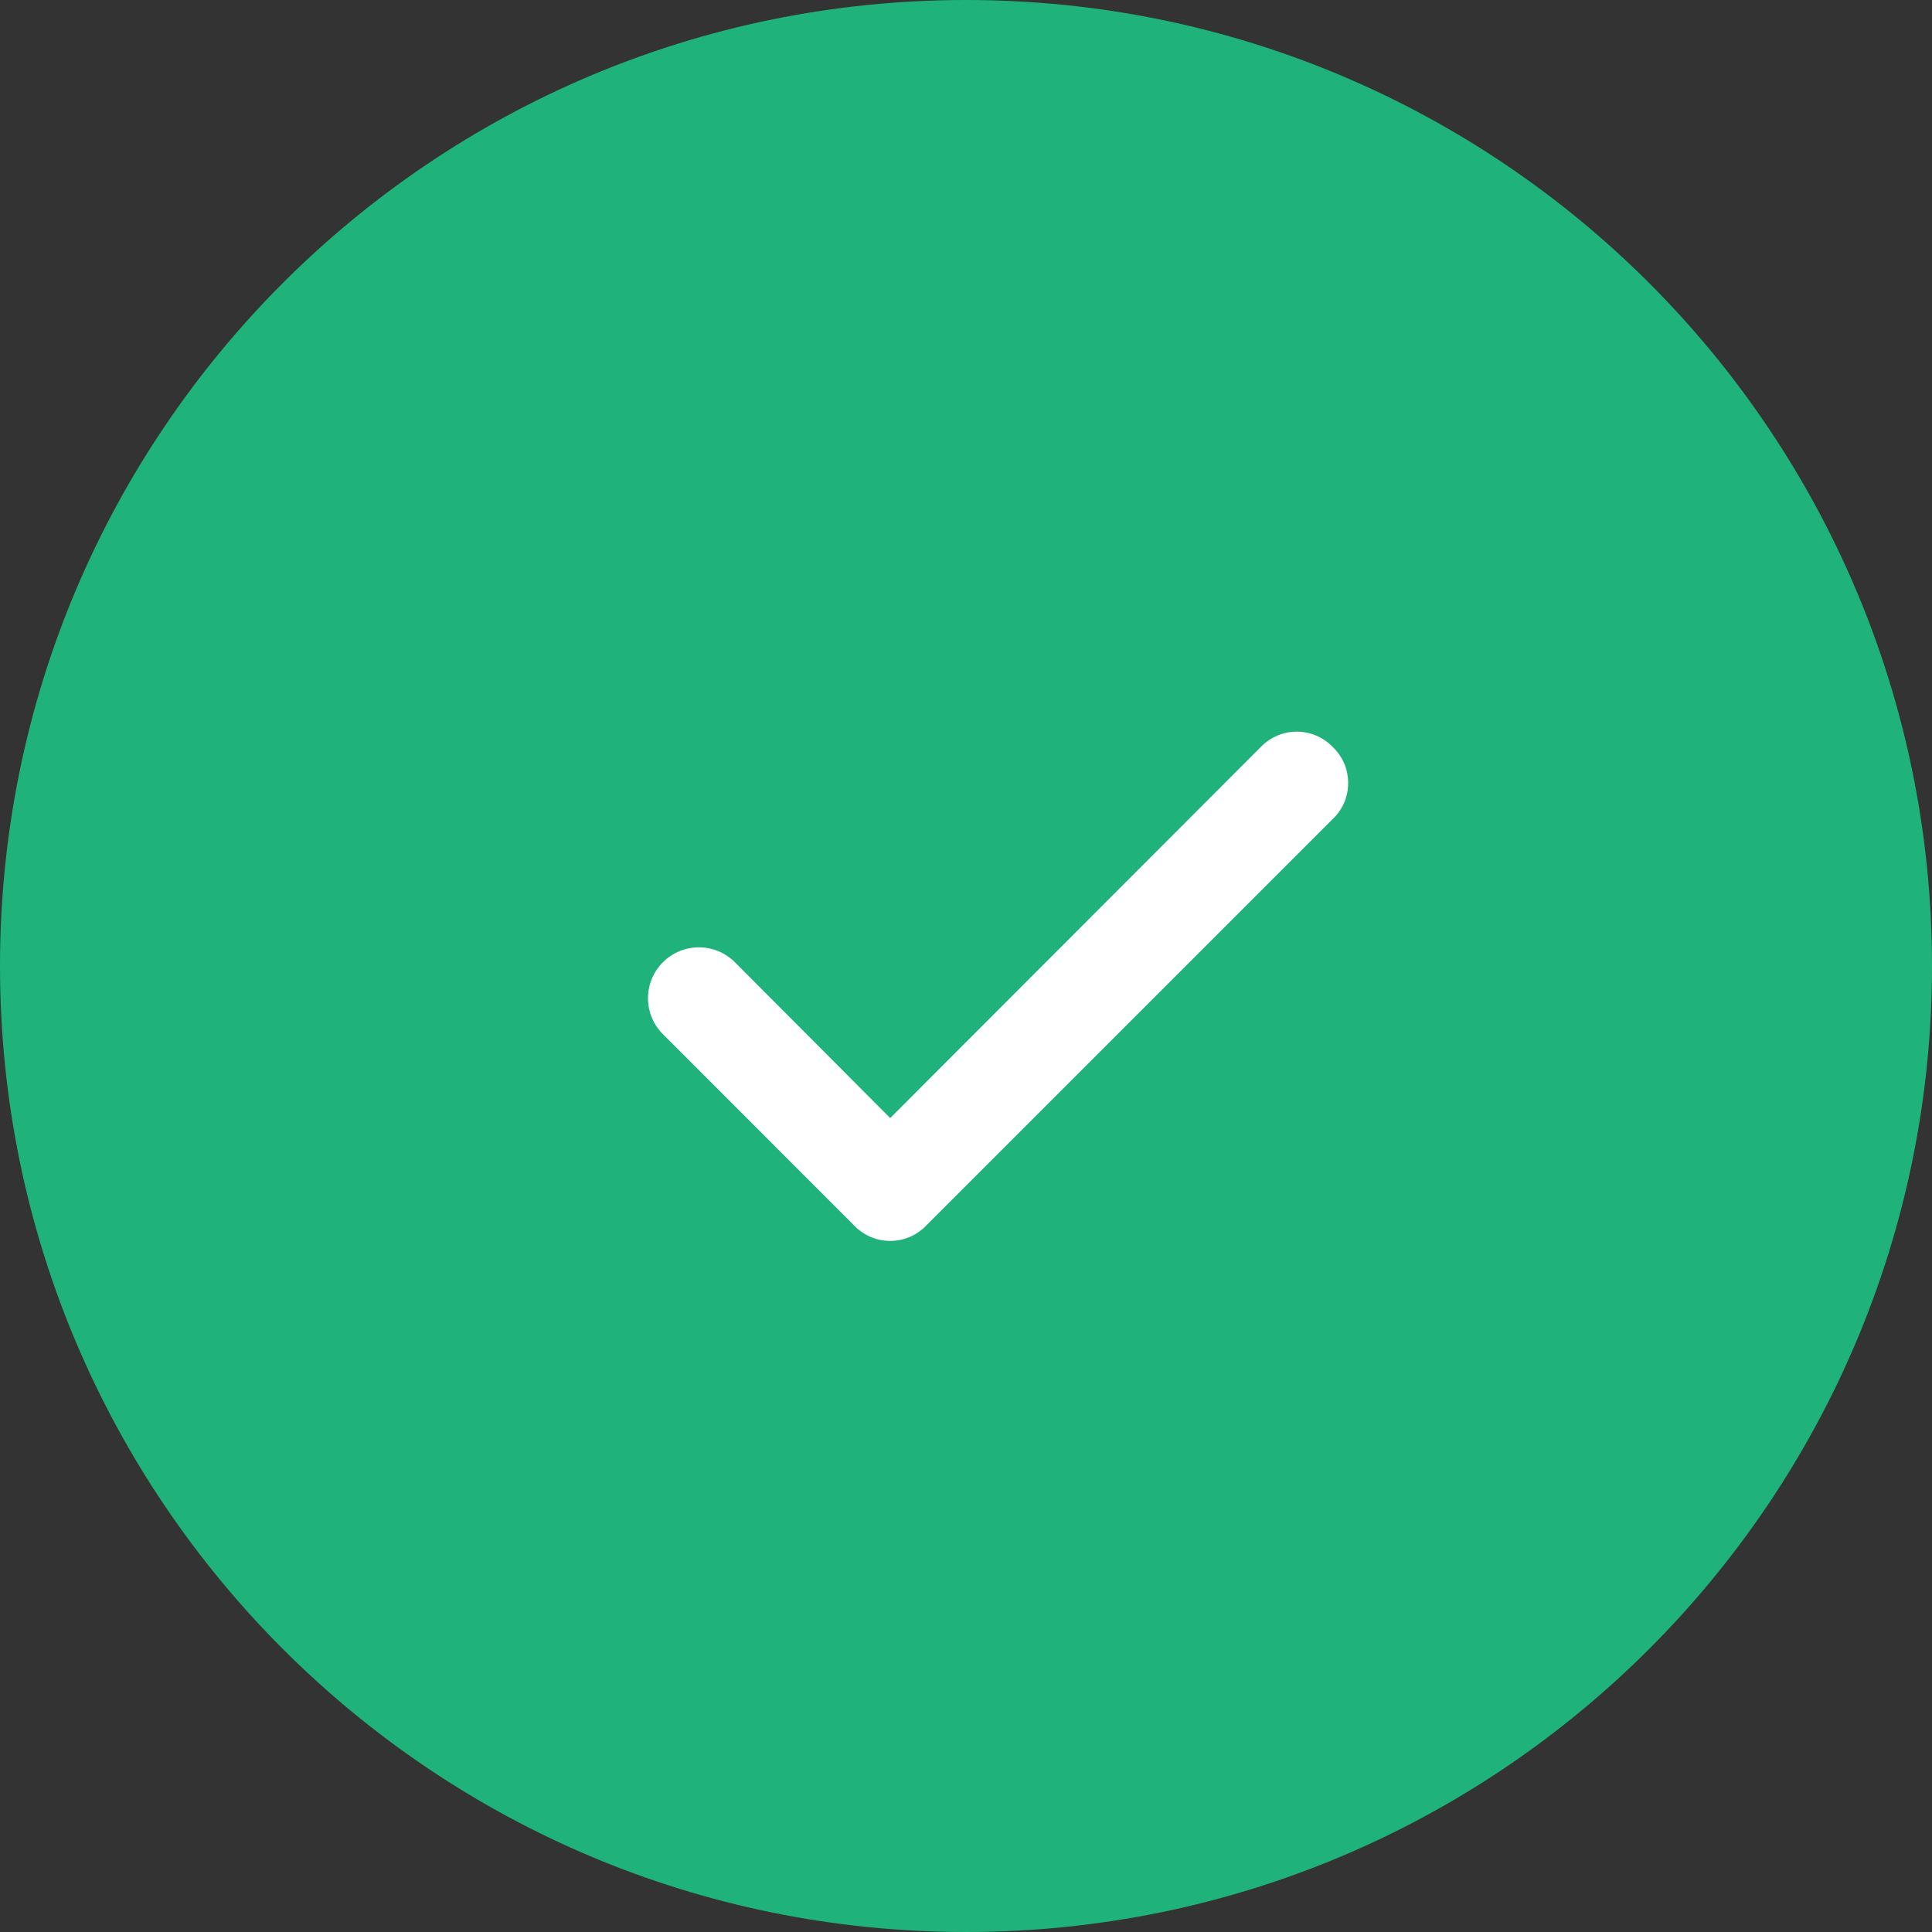 <svg xmlns="http://www.w3.org/2000/svg" width="35" height="35" viewBox="0 0 35 35" fill="none"><rect x="0" y="0" width="35" height="35" fill="#333333" stroke="none"/><path d="M17.5 35C27.165 35 35 27.165 35 17.5C35 7.835 27.165 0 17.5 0C7.835 0 0 7.835 0 17.5C0 27.165 7.835 35 17.5 35Z" fill="#1FB37B"></path><path d="M24.133 13.522C24.049 13.437 23.949 13.37 23.839 13.324C23.729 13.278 23.611 13.255 23.492 13.255C23.373 13.255 23.255 13.278 23.145 13.324C23.035 13.37 22.935 13.437 22.851 13.522L16.127 20.255L13.302 17.421C13.215 17.337 13.112 17.27 13 17.226C12.887 17.182 12.767 17.16 12.646 17.162C12.524 17.164 12.405 17.19 12.294 17.238C12.183 17.287 12.082 17.356 11.998 17.443C11.914 17.53 11.848 17.633 11.803 17.746C11.759 17.859 11.737 17.979 11.739 18.1C11.742 18.221 11.767 18.341 11.816 18.452C11.864 18.563 11.934 18.663 12.021 18.747L15.486 22.213C15.57 22.298 15.67 22.365 15.78 22.411C15.89 22.457 16.008 22.48 16.127 22.48C16.247 22.48 16.364 22.457 16.474 22.411C16.584 22.365 16.684 22.298 16.768 22.213L24.133 14.848C24.224 14.764 24.298 14.661 24.348 14.547C24.398 14.433 24.423 14.31 24.423 14.185C24.423 14.06 24.398 13.937 24.348 13.823C24.298 13.709 24.224 13.606 24.133 13.522Z" fill="white"></path></svg>